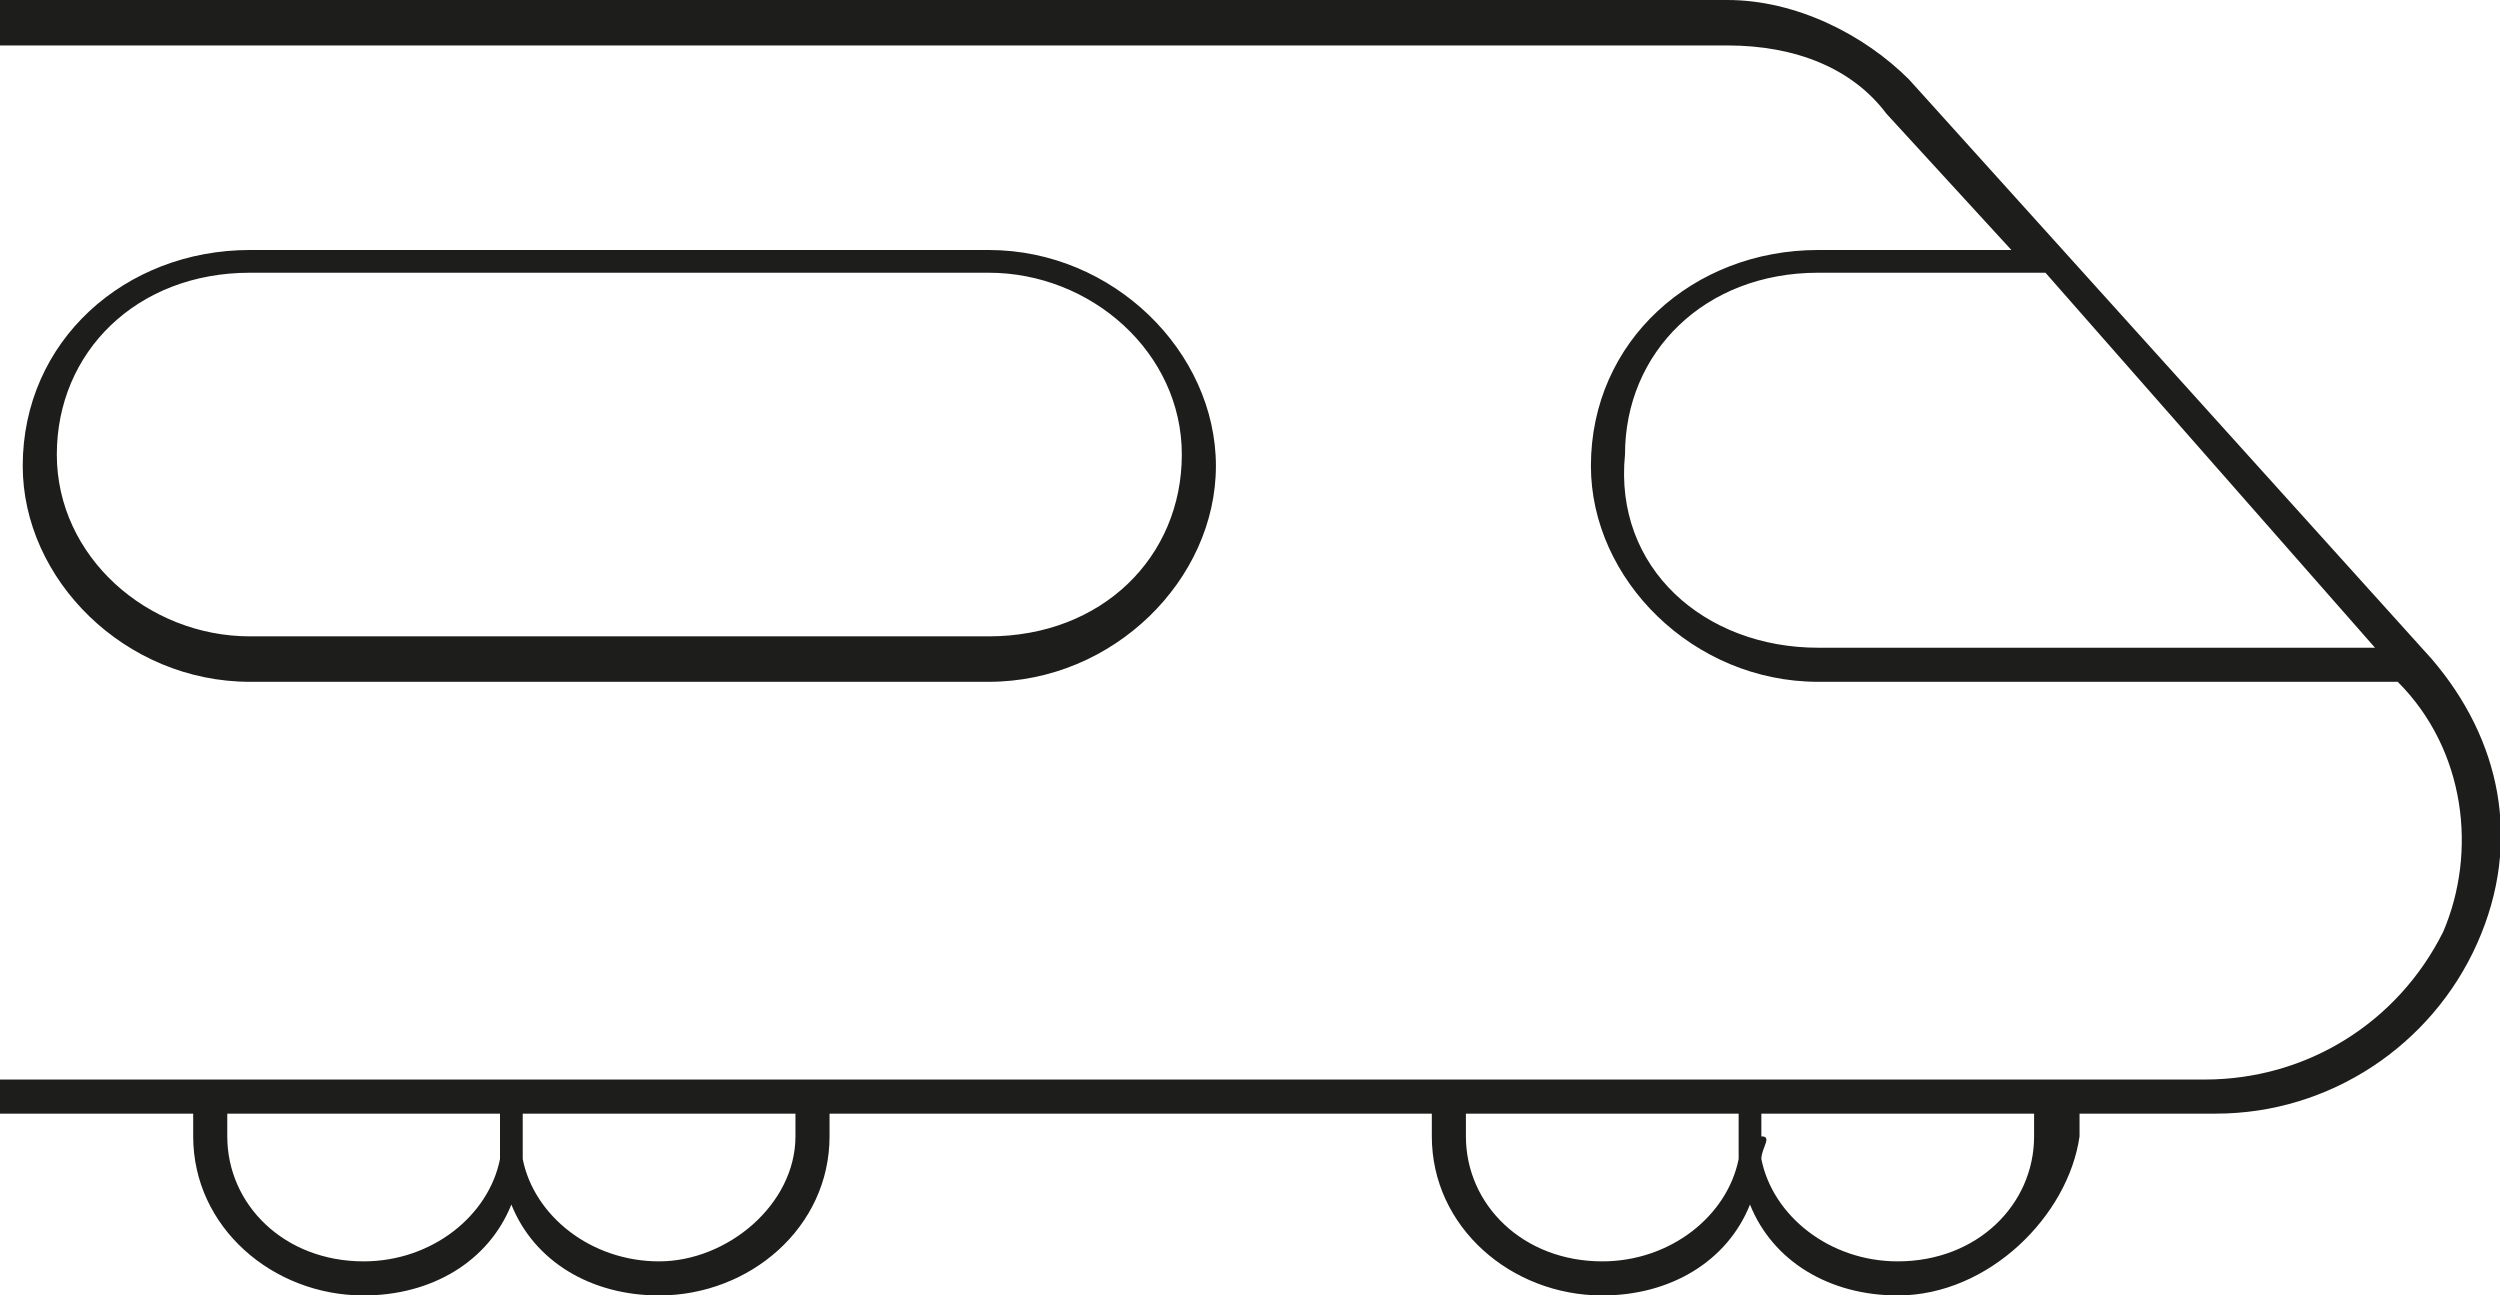 <?xml version="1.0" encoding="utf-8"?>
<!-- Generator: Adobe Illustrator 25.0.0, SVG Export Plug-In . SVG Version: 6.00 Build 0)  -->
<svg version="1.1" id="Ebene_1" xmlns="http://www.w3.org/2000/svg" xmlns:xlink="http://www.w3.org/1999/xlink" x="0px" y="0px"
	 viewBox="0 0 22 11.4" style="enable-background:new 0 0 22 11.4;" xml:space="preserve">
<style type="text/css">
	.st0{fill:#1D1D1B;}
</style>
<g>
	<path class="st0" d="M16.7,11.4c-0.6,0-1.1-0.3-1.3-0.8c-0.2,0.5-0.7,0.8-1.3,0.8c-0.8,0-1.5-0.6-1.5-1.4c0-0.1,0-0.1,0-0.2H7.3
		c0,0.1,0,0.1,0,0.2c0,0.8-0.7,1.4-1.5,1.4c-0.6,0-1.1-0.3-1.3-0.8c-0.2,0.5-0.7,0.8-1.3,0.8c-0.8,0-1.5-0.6-1.5-1.4
		c0-0.1,0-0.1,0-0.2H0V9.5h19.4c0.9,0,1.7-0.5,2.1-1.3c0.3-0.7,0.2-1.6-0.4-2.2l0,0H16c-1.1,0-2-0.9-2-1.9c0-1.1,0.9-1.9,2-1.9h1.7
		l-1.1-1.2c-0.3-0.4-0.8-0.6-1.4-0.6H0V0h15.2c0.6,0,1.2,0.3,1.6,0.7l4.6,5.1c0.6,0.7,0.8,1.6,0.4,2.5c-0.4,0.9-1.3,1.5-2.3,1.5
		h-1.2c0,0.1,0,0.1,0,0.2C18.2,10.7,17.5,11.4,16.7,11.4z M15.5,10.2c0.1,0.5,0.6,0.9,1.2,0.9c0.7,0,1.2-0.5,1.2-1.1
		c0-0.1,0-0.1,0-0.2h-2.4c0,0.1,0,0.1,0,0.2C15.6,10,15.5,10.1,15.5,10.2z M12.9,9.8c0,0.1,0,0.1,0,0.2c0,0.6,0.5,1.1,1.2,1.1
		c0.6,0,1.1-0.4,1.2-0.9c0-0.1,0-0.1,0-0.2c0-0.1,0-0.1,0-0.2H12.9z M4.6,10.2c0.1,0.5,0.6,0.9,1.2,0.9C6.4,11.1,7,10.6,7,10
		c0-0.1,0-0.1,0-0.2H4.6c0,0.1,0,0.1,0,0.2C4.6,10,4.6,10.1,4.6,10.2z M2,9.8c0,0.1,0,0.1,0,0.2c0,0.6,0.5,1.1,1.2,1.1
		c0.6,0,1.1-0.4,1.2-0.9c0-0.1,0-0.1,0-0.2c0-0.1,0-0.1,0-0.2H2z M16,2.4c-1,0-1.7,0.7-1.7,1.6C14.2,5,15,5.7,16,5.7h4.9l-2.9-3.3
		H16z M8.7,6H2.2c-1.1,0-2-0.9-2-1.9c0-1.1,0.9-1.9,2-1.9h6.5c1.1,0,2,0.9,2,1.9C10.7,5.1,9.8,6,8.7,6z M2.2,2.4
		c-1,0-1.7,0.7-1.7,1.6c0,0.9,0.8,1.6,1.7,1.6h6.5c1,0,1.7-0.7,1.7-1.6c0-0.9-0.8-1.6-1.7-1.6H2.2z"/>
</g>
</svg>
